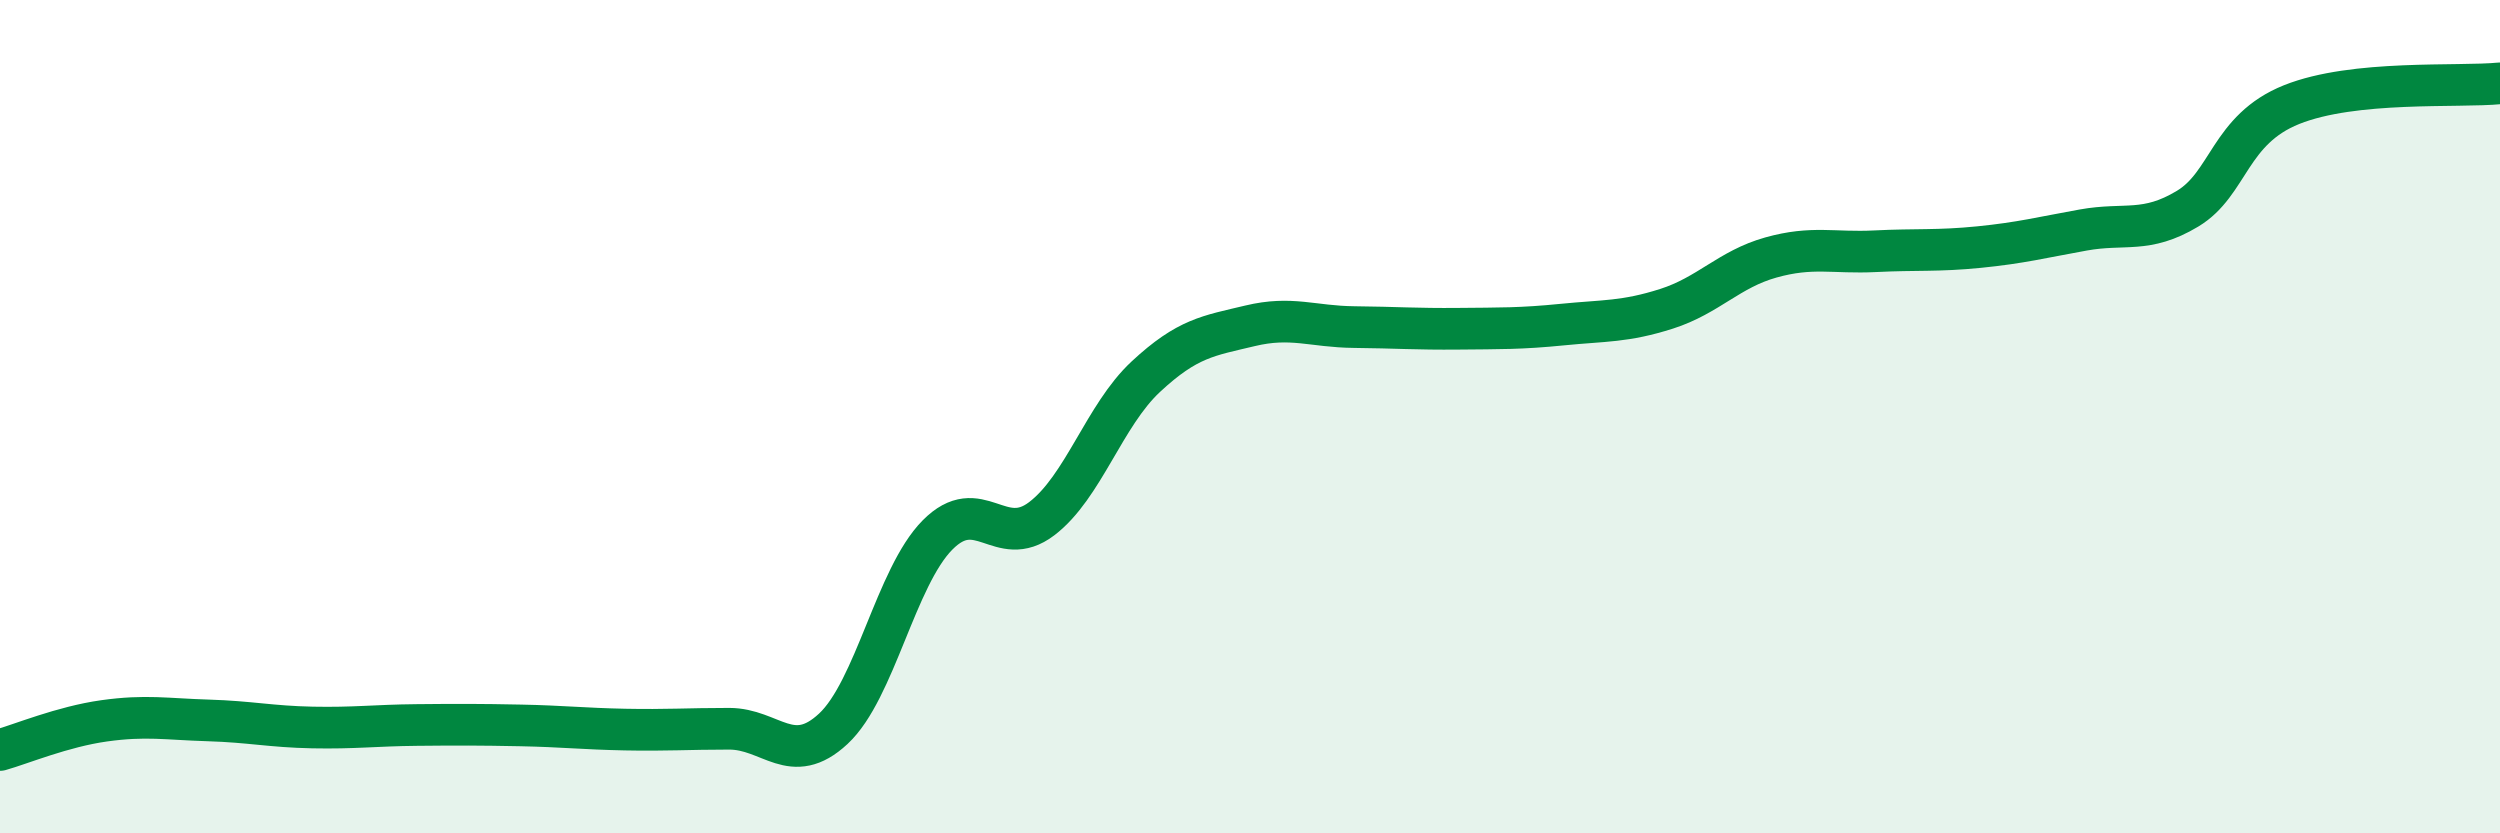 
    <svg width="60" height="20" viewBox="0 0 60 20" xmlns="http://www.w3.org/2000/svg">
      <path
        d="M 0,18 C 0.5,17.86 1.5,17.44 2.5,17.3 C 3.5,17.16 4,17.26 5,17.29 C 6,17.32 6.5,17.44 7.5,17.46 C 8.5,17.48 9,17.41 10,17.4 C 11,17.39 11.5,17.39 12.5,17.41 C 13.5,17.43 14,17.49 15,17.51 C 16,17.53 16.5,17.49 17.5,17.49 C 18.5,17.49 19,18.42 20,17.49 C 21,16.56 21.5,13.85 22.5,12.84 C 23.5,11.83 24,13.21 25,12.45 C 26,11.69 26.5,9.97 27.5,9.04 C 28.5,8.11 29,8.06 30,7.82 C 31,7.58 31.5,7.84 32.5,7.85 C 33.5,7.86 34,7.9 35,7.89 C 36,7.88 36.5,7.89 37.5,7.79 C 38.5,7.69 39,7.73 40,7.41 C 41,7.09 41.5,6.46 42.5,6.18 C 43.5,5.9 44,6.08 45,6.03 C 46,5.98 46.5,6.03 47.5,5.93 C 48.5,5.83 49,5.7 50,5.52 C 51,5.34 51.5,5.61 52.5,5.01 C 53.5,4.41 53.5,3.11 55,2.51 C 56.5,1.91 59,2.1 60,2L60 20L0 20Z"
        fill="#008740"
        opacity="0.1"
        stroke-linecap="round"
        stroke-linejoin="round"
      />
      <path
        d="M 0,18 C 0.5,17.86 1.5,17.44 2.5,17.3 C 3.5,17.16 4,17.26 5,17.29 C 6,17.32 6.5,17.44 7.5,17.46 C 8.5,17.48 9,17.41 10,17.4 C 11,17.39 11.5,17.39 12.5,17.41 C 13.5,17.43 14,17.49 15,17.51 C 16,17.53 16.5,17.49 17.5,17.49 C 18.5,17.49 19,18.42 20,17.49 C 21,16.56 21.5,13.85 22.5,12.84 C 23.5,11.83 24,13.21 25,12.45 C 26,11.69 26.5,9.97 27.5,9.04 C 28.5,8.11 29,8.06 30,7.82 C 31,7.58 31.5,7.84 32.5,7.85 C 33.5,7.86 34,7.9 35,7.89 C 36,7.88 36.5,7.89 37.5,7.79 C 38.5,7.69 39,7.73 40,7.41 C 41,7.09 41.5,6.46 42.5,6.18 C 43.5,5.9 44,6.08 45,6.03 C 46,5.98 46.5,6.03 47.5,5.93 C 48.5,5.83 49,5.7 50,5.52 C 51,5.34 51.5,5.61 52.5,5.01 C 53.5,4.41 53.5,3.11 55,2.51 C 56.5,1.91 59,2.1 60,2"
        stroke="#008740"
        stroke-width="1"
        fill="none"
        stroke-linecap="round"
        stroke-linejoin="round"
      />
    </svg>
  